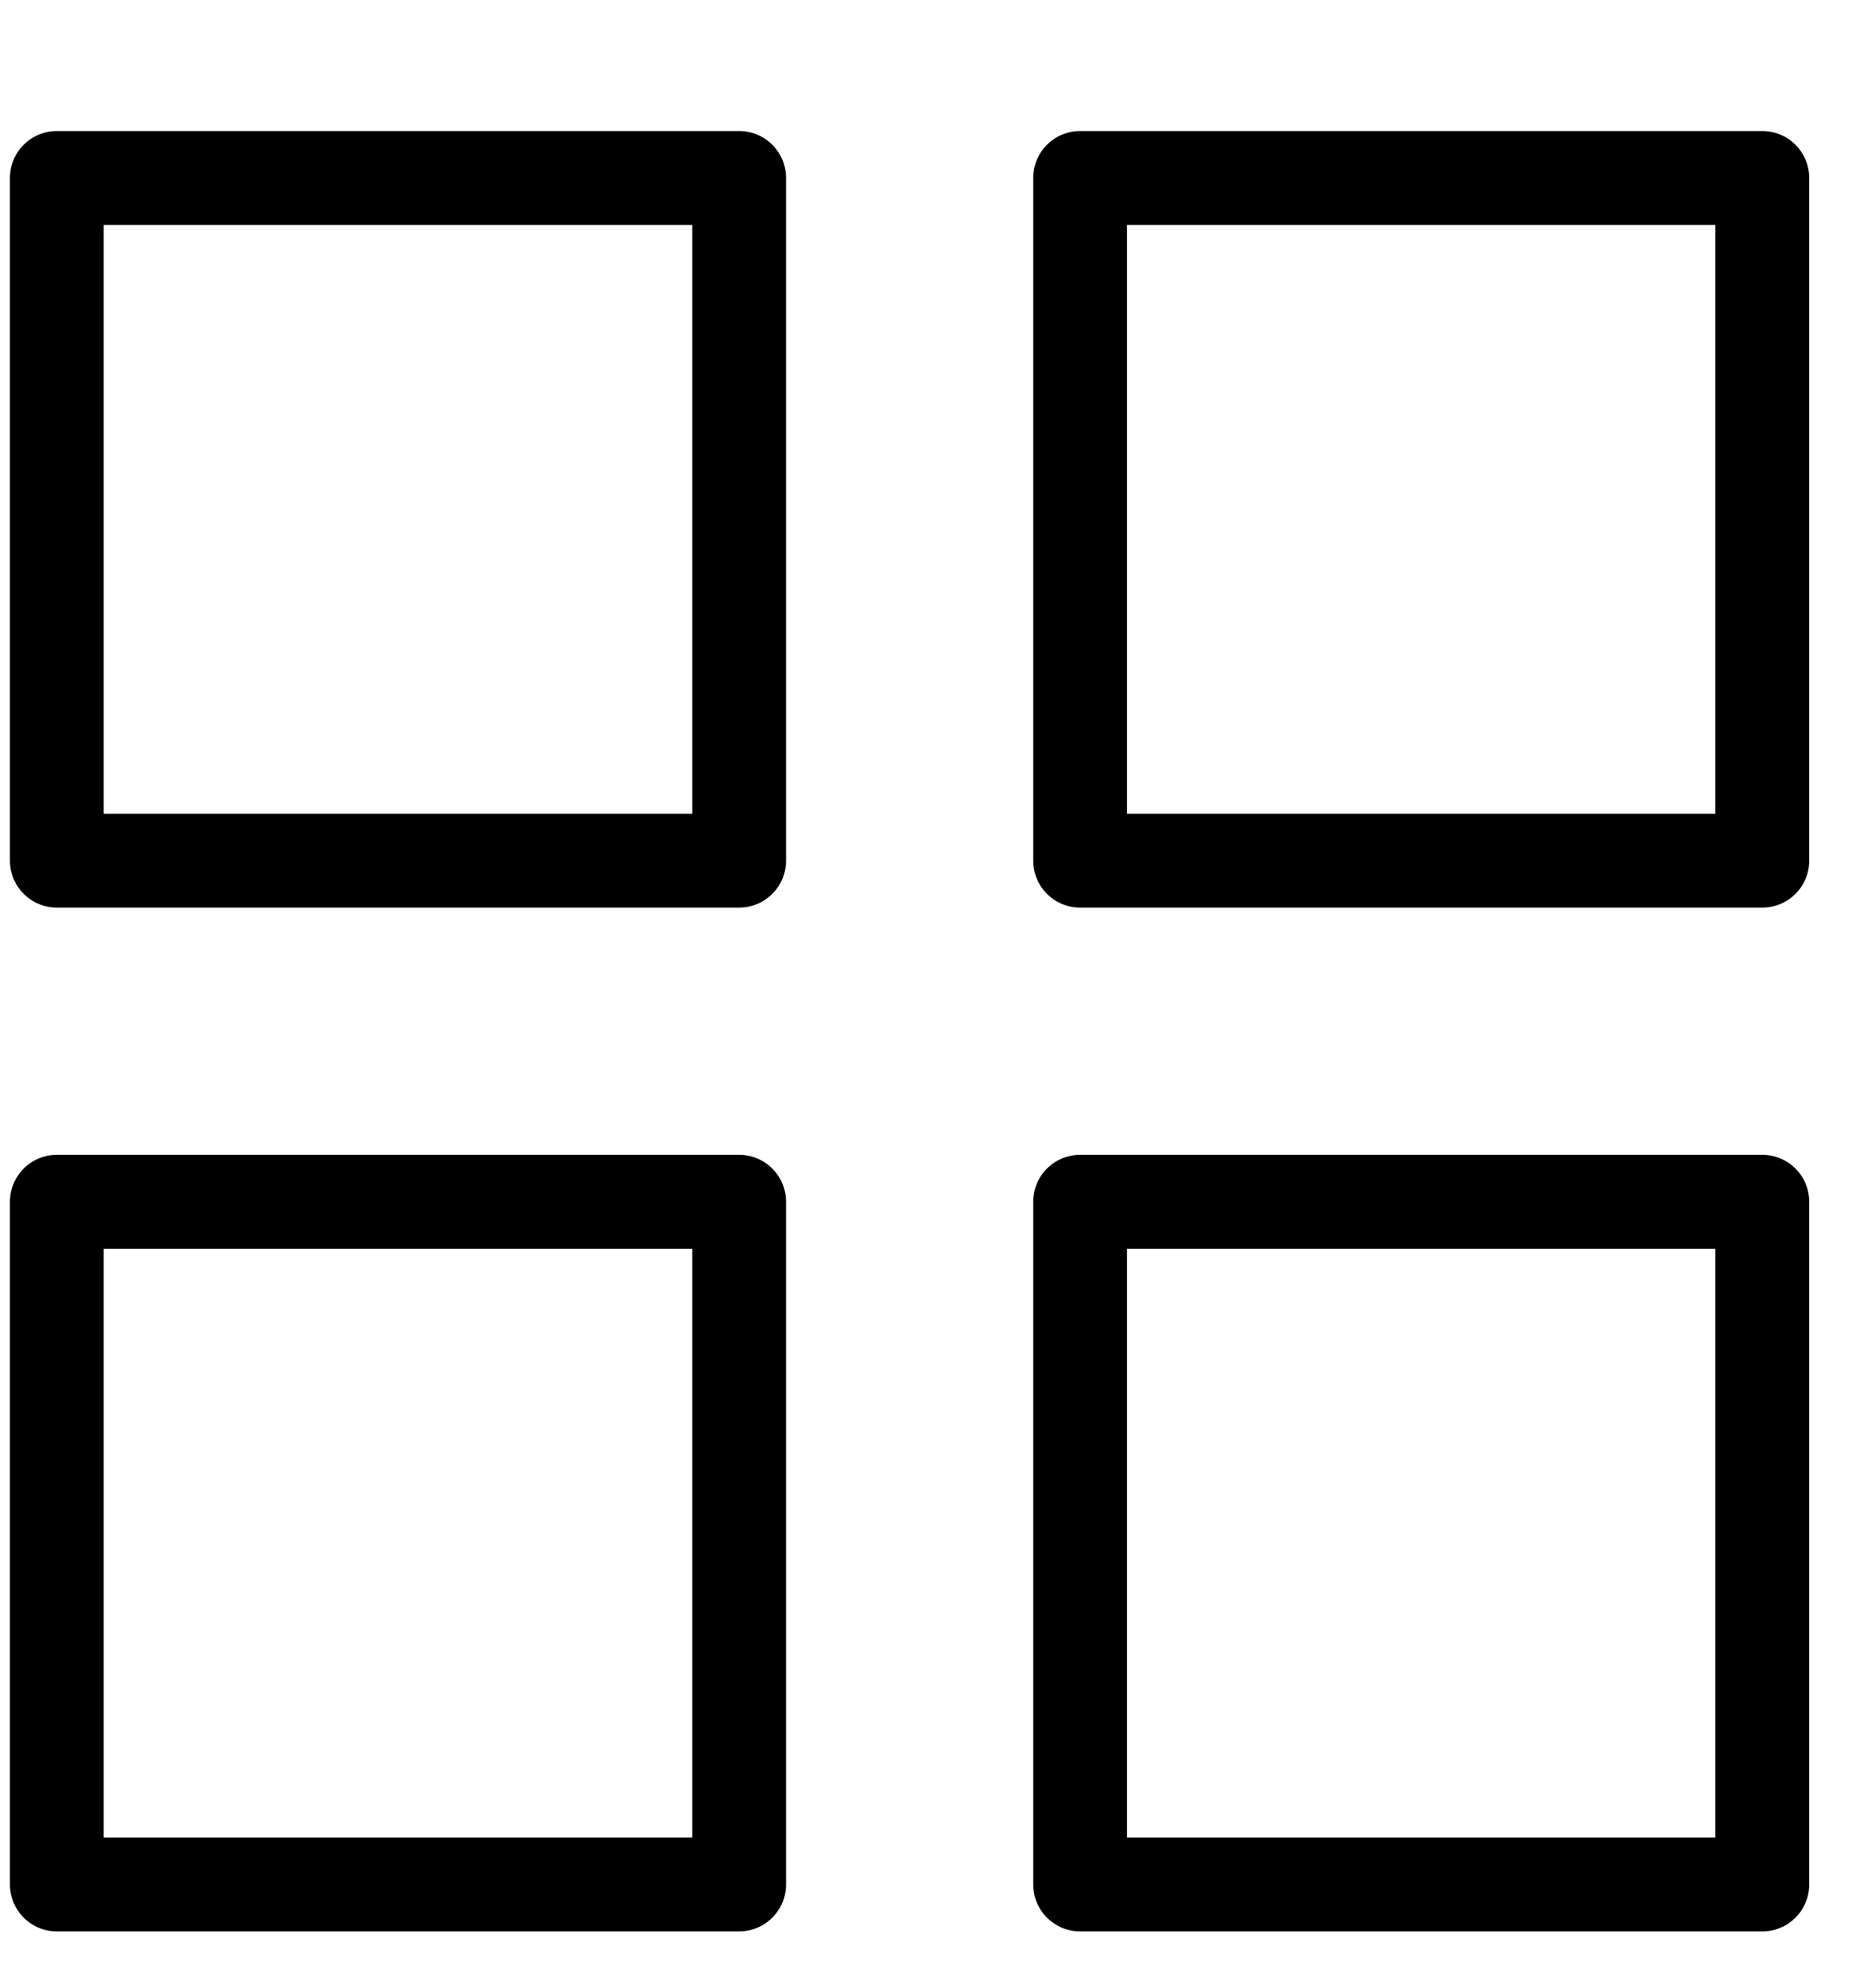 <svg width="20" height="21" viewBox="0 0 20 21" fill="none" xmlns="http://www.w3.org/2000/svg">
<path d="M7.88 1.896H0.606V9.17H7.88V1.896Z" stroke="black" stroke-linecap="round" stroke-linejoin="round"/>
<path d="M18.788 1.896H11.515V9.17H18.788V1.896Z" stroke="black" stroke-linecap="round" stroke-linejoin="round"/>
<path d="M7.88 12.804H0.606V20.078H7.88V12.804Z" stroke="black" stroke-linecap="round" stroke-linejoin="round"/>
<path d="M18.788 12.804H11.515V20.078H18.788V12.804Z" stroke="black" stroke-linecap="round" stroke-linejoin="round"/>
</svg>
